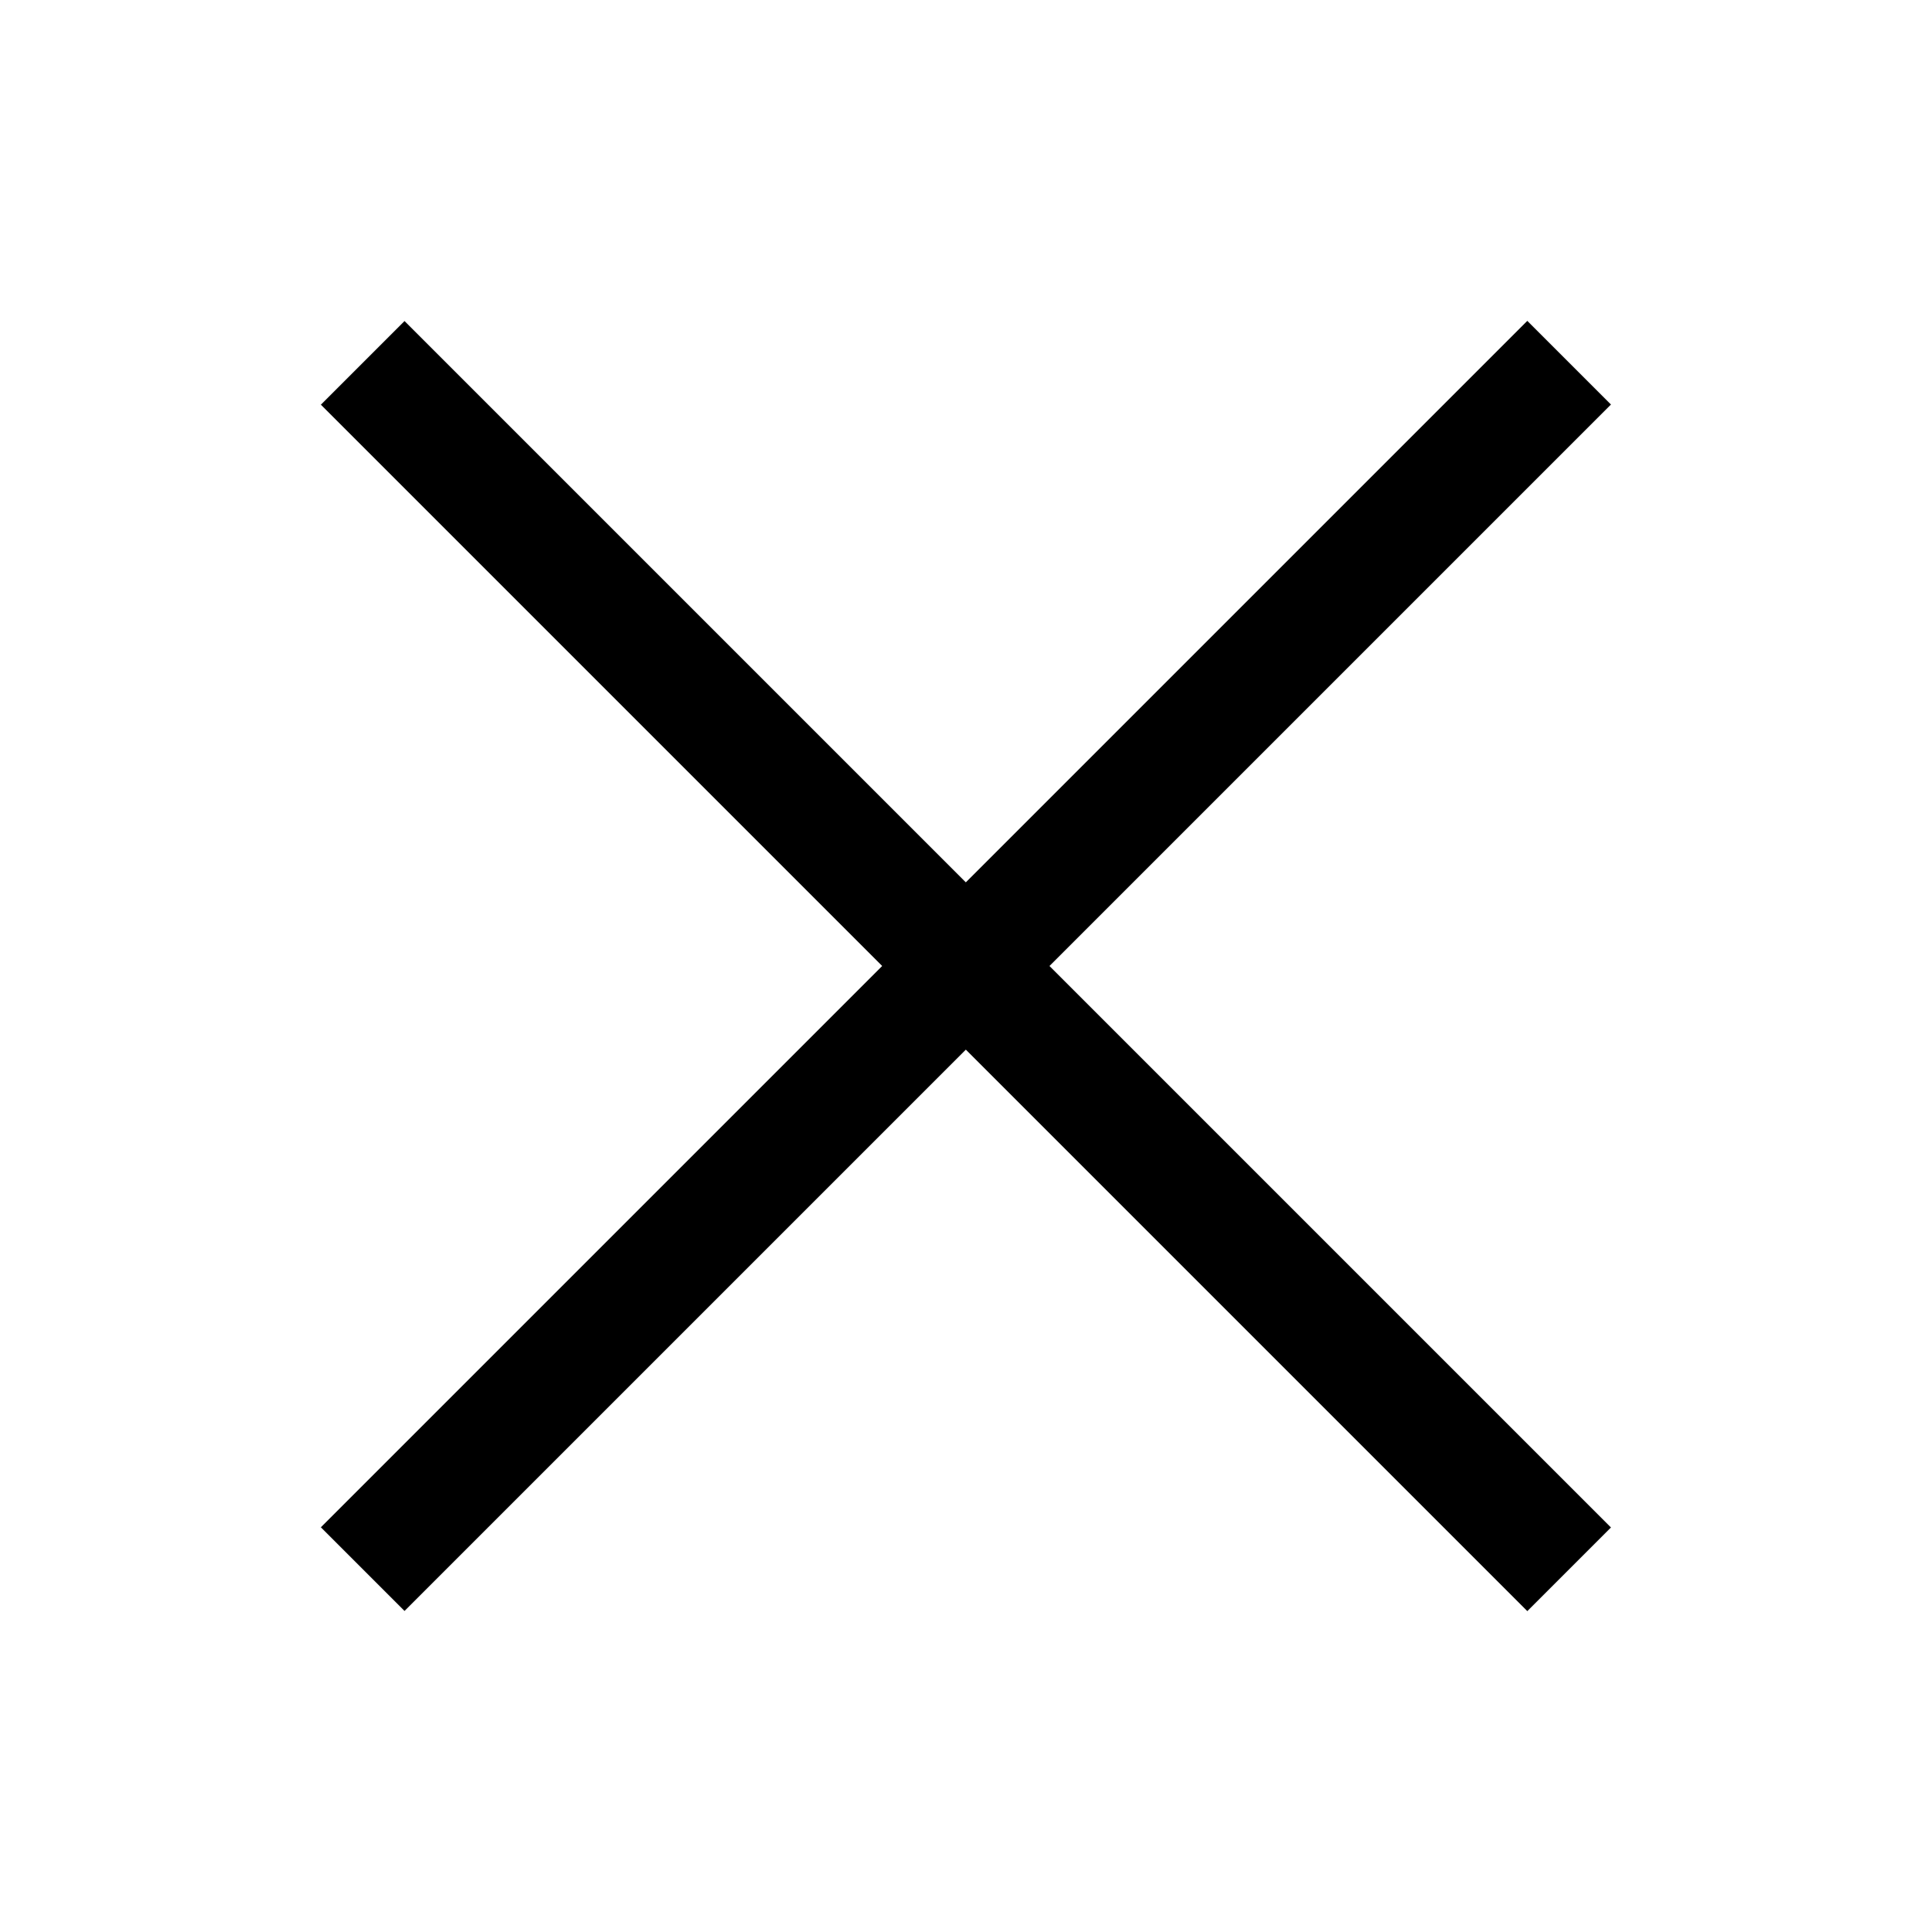 <?xml version="1.0" encoding="UTF-8" standalone="no"?>
<!DOCTYPE svg PUBLIC "-//W3C//DTD SVG 1.1//EN" "http://www.w3.org/Graphics/SVG/1.1/DTD/svg11.dtd">
<svg width="55" height="55" viewBox="0 0 500 500" version="1.1" xmlns="http://www.w3.org/2000/svg" xmlns:xlink="http://www.w3.org/1999/xlink" xml:space="preserve" xmlns:serif="http://www.serif.com/" style="fill-rule:evenodd;clip-rule:evenodd;stroke-miterlimit:1;">
    <g transform="matrix(0.818,0,0,0.818,45.499,60.953)">
        <g transform="matrix(1,-1,0.707,0.707,-176.777,304.331)">
            <path d="M59.154,250L440.846,250" style="fill:none;stroke:black;stroke-width:37.43px;"/>
        </g>
        <g transform="matrix(-1,-1,0.707,-0.707,323.223,657.885)">
            <path d="M59.154,250L440.846,250" style="fill:none;stroke:black;stroke-width:37.43px;"/>
        </g>
    </g>
</svg>
